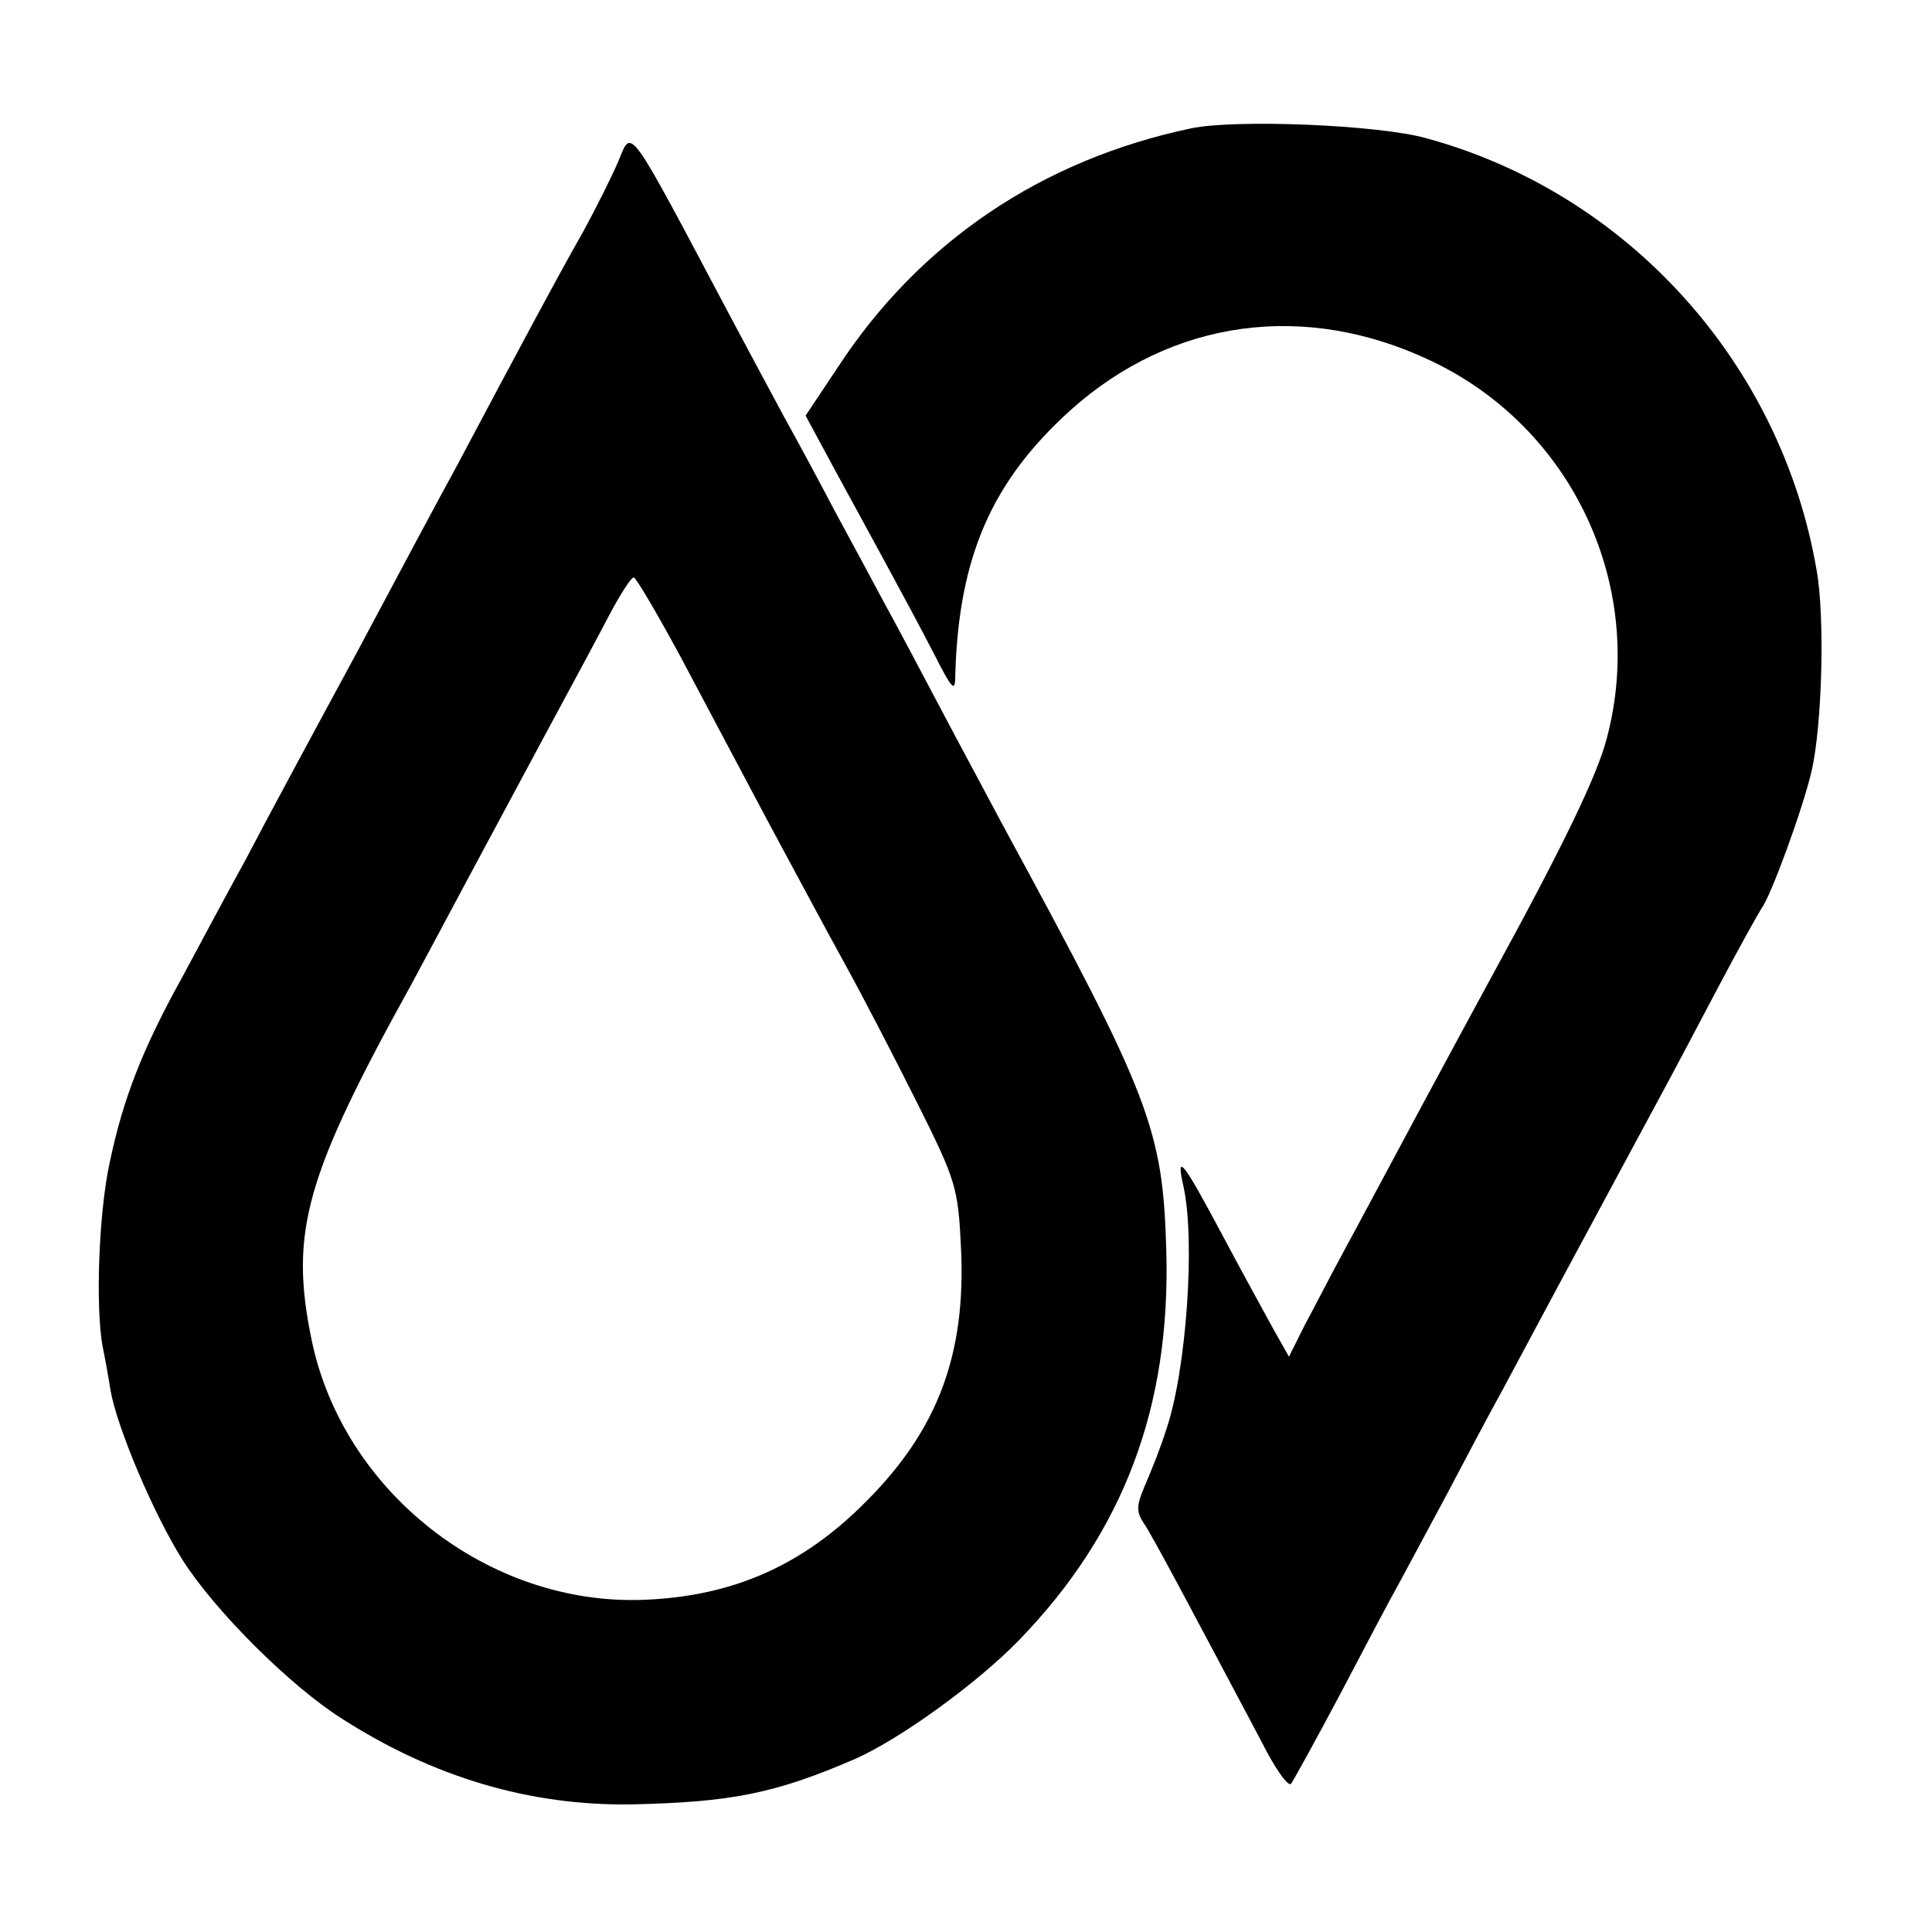 <?xml version="1.0" standalone="no"?>
<!DOCTYPE svg PUBLIC "-//W3C//DTD SVG 20010904//EN"
 "http://www.w3.org/TR/2001/REC-SVG-20010904/DTD/svg10.dtd">
<svg version="1.0" xmlns="http://www.w3.org/2000/svg"
 width="271pt" height="271pt" viewBox="0 0 271 271"
 preserveAspectRatio="xMidYMid meet">
<g transform="translate(0,271) scale(0.1,-0.1)"
fill="#000000" stroke="none">
<path d="M1671 2530 c-210 -44 -381 -160 -495 -334 l-46 -69 41 -76 c23 -42
56 -103 74 -136 18 -33 47 -87 64 -120 28 -55 31 -57 31 -30 5 164 51 270 162
370 142 127 328 153 505 69 199 -94 303 -317 247 -529 -13 -51 -59 -147 -159
-330 -12 -22 -57 -105 -100 -185 -43 -80 -92 -172 -110 -205 -18 -33 -42 -80
-55 -104 l-22 -44 -22 39 c-12 22 -44 80 -70 129 -57 107 -67 120 -56 71 17
-76 4 -259 -24 -341 -9 -28 -19 -53 -31 -81 -11 -26 -11 -35 -1 -50 12 -17 70
-127 165 -306 19 -38 38 -65 42 -60 3 4 34 60 68 124 34 65 72 137 85 160 13
24 42 78 65 121 22 42 58 110 80 150 21 39 71 133 111 207 40 74 87 162 105
195 18 33 56 105 85 160 29 55 57 105 61 111 13 17 58 140 70 192 15 64 19
218 7 283 -50 290 -265 528 -547 605 -67 19 -268 27 -330 14z"/>
<path d="M867 2483 c-9 -21 -31 -65 -49 -98 -32 -56 -91 -166 -178 -330 -21
-38 -85 -158 -142 -265 -58 -107 -127 -235 -153 -285 -27 -49 -67 -124 -89
-165 -56 -101 -83 -170 -102 -260 -16 -73 -20 -206 -10 -259 3 -14 8 -42 11
-61 9 -52 60 -173 101 -238 45 -71 151 -177 224 -223 128 -82 263 -122 405
-120 140 3 202 15 315 64 63 28 171 106 230 167 146 151 212 326 206 545 -5
171 -21 214 -228 595 -19 36 -59 110 -88 165 -29 55 -65 123 -80 150 -15 28
-46 86 -70 130 -23 44 -55 103 -70 130 -15 28 -49 91 -75 140 -148 279 -138
265 -158 218z m88 -695 c33 -62 87 -164 121 -228 34 -63 82 -153 108 -200 26
-47 72 -136 103 -198 54 -108 57 -118 61 -203 7 -148 -32 -254 -133 -355 -89
-90 -187 -133 -311 -138 -218 -9 -423 151 -467 365 -31 151 -9 229 141 500 16
30 51 95 77 144 27 50 76 142 110 205 34 63 75 139 90 168 15 28 30 52 34 52
3 0 33 -51 66 -112z"/>
</g>
</svg>
